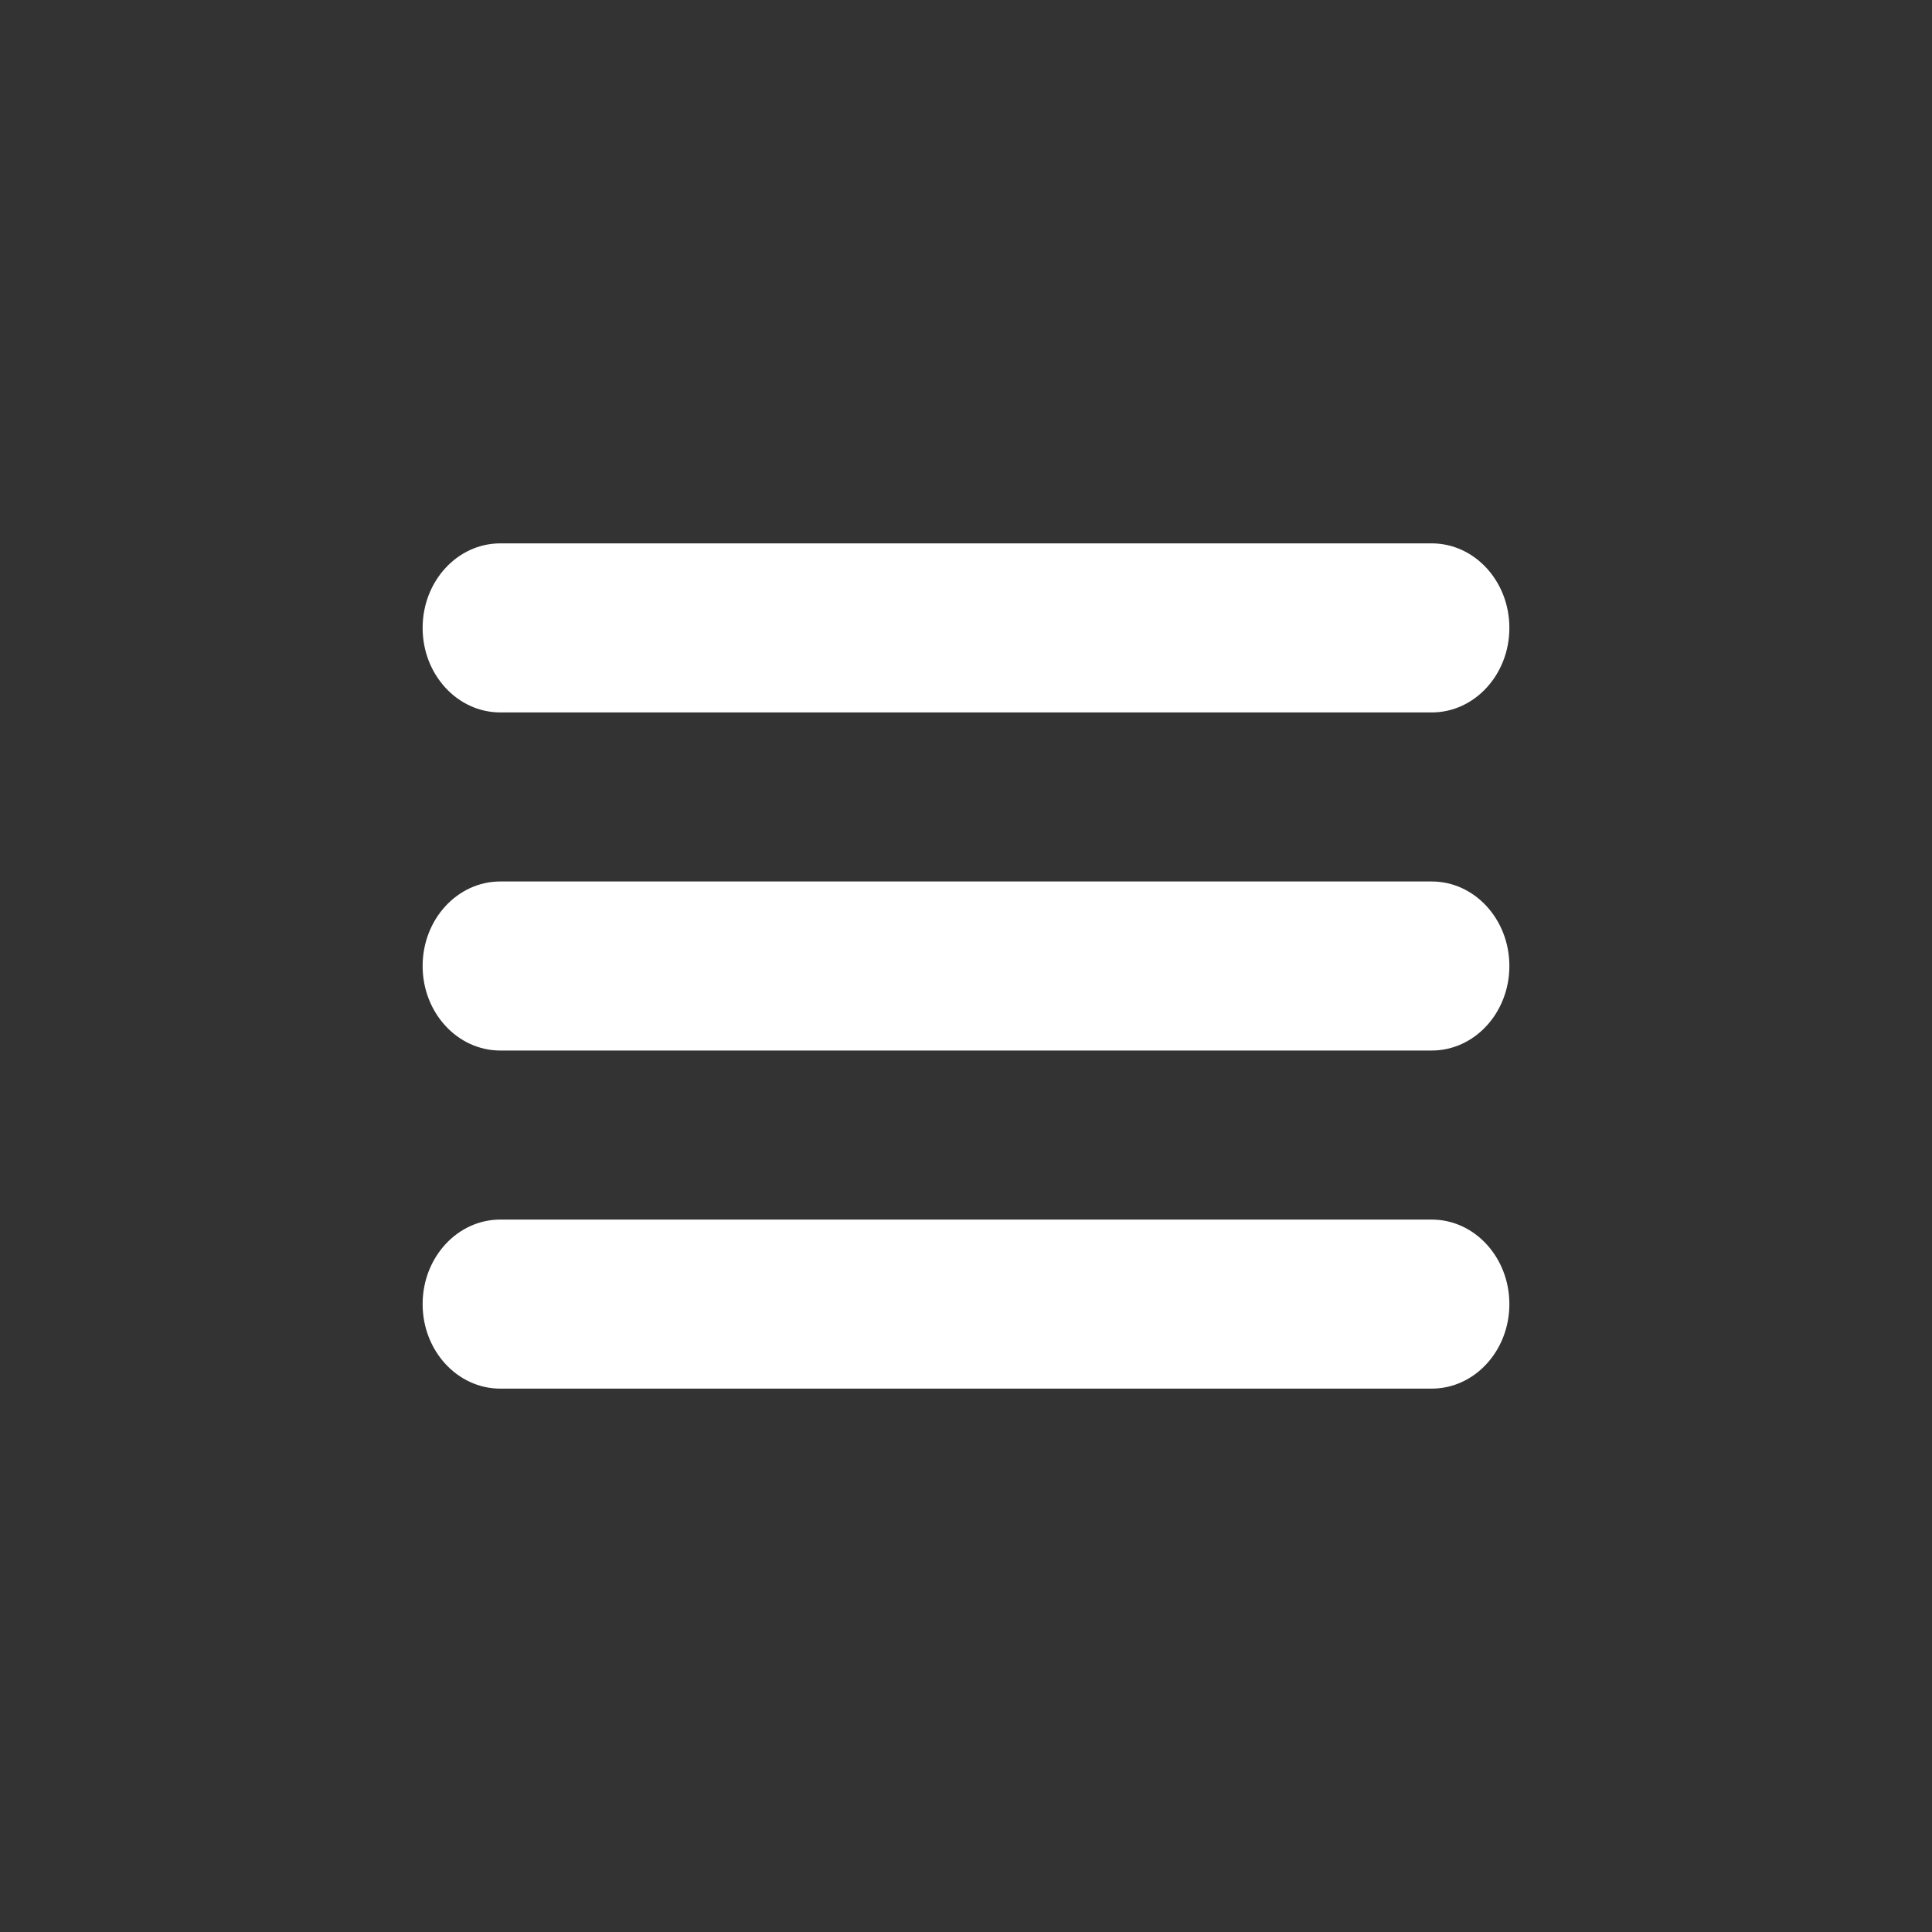 <?xml version="1.0" encoding="UTF-8" standalone="no"?>
<svg
   xmlns:dc="http://purl.org/dc/elements/1.1/"
   xmlns:cc="http://creativecommons.org/ns#"
   xmlns:rdf="http://www.w3.org/1999/02/22-rdf-syntax-ns#"
   xmlns:svg="http://www.w3.org/2000/svg"
   xmlns="http://www.w3.org/2000/svg"
   xmlns:sodipodi="http://sodipodi.sourceforge.net/DTD/sodipodi-0.dtd"
   xmlns:inkscape="http://www.inkscape.org/namespaces/inkscape"
   height="32px"
   id="Layer_1"
   version="1.1"
   viewBox="0 0 32 32"
   width="32px"
   xml:space="preserve"
   inkscape:version="0.91 r13725"
   sodipodi:docname="hmbgr-white.svg"
   style="enable-background:new 0 0 32 32;"><rect x="0" y="0" width="32" height="32" fill="#333333" stroke="none"/><defs
     id="defs7" /><sodipodi:namedview
     pagecolor="#ffffff"
     bordercolor="#666666"
     borderopacity="1"
     objecttolerance="10"
     gridtolerance="10"
     guidetolerance="10"
     inkscape:pageopacity="0"
     inkscape:pageshadow="2"
     inkscape:window-width="941"
     inkscape:window-height="607"
     id="namedview5"
     showgrid="false"
     inkscape:zoom="7.375"
     inkscape:cx="13.661017"
     inkscape:cy="10"
     inkscape:window-x="349"
     inkscape:window-y="20"
     inkscape:window-maximized="0"
     inkscape:current-layer="Layer_1" /><path
     d="m 8.286,11.8 15.429,0 C 24.424,11.8 25,11.173 25,10.4 25,9.627 24.424,9 23.714,9 L 8.286,9 C 7.576,9 7,9.627 7,10.4 c 0,0.773 0.576,1.4 1.286,1.4 z m 15.429,2.8 -15.429,0 C 7.576,14.6 7,15.227 7,16 c 0,0.773 0.576,1.4 1.286,1.4 l 15.429,0 C 24.424,17.4 25,16.773 25,16 25,15.227 24.424,14.6 23.714,14.6 Z m 0,5.6 -15.429,0 C 7.576,20.2 7,20.827 7,21.6 7,22.373 7.576,23 8.286,23 L 23.714,23 C 24.424,23 25,22.373 25,21.6 25,20.827 24.424,20.2 23.714,20.2 Z"
     id="path3"
     style="fill:#ffffff;fill-opacity:1"
     inkscape:connector-curvature="0" /></svg>